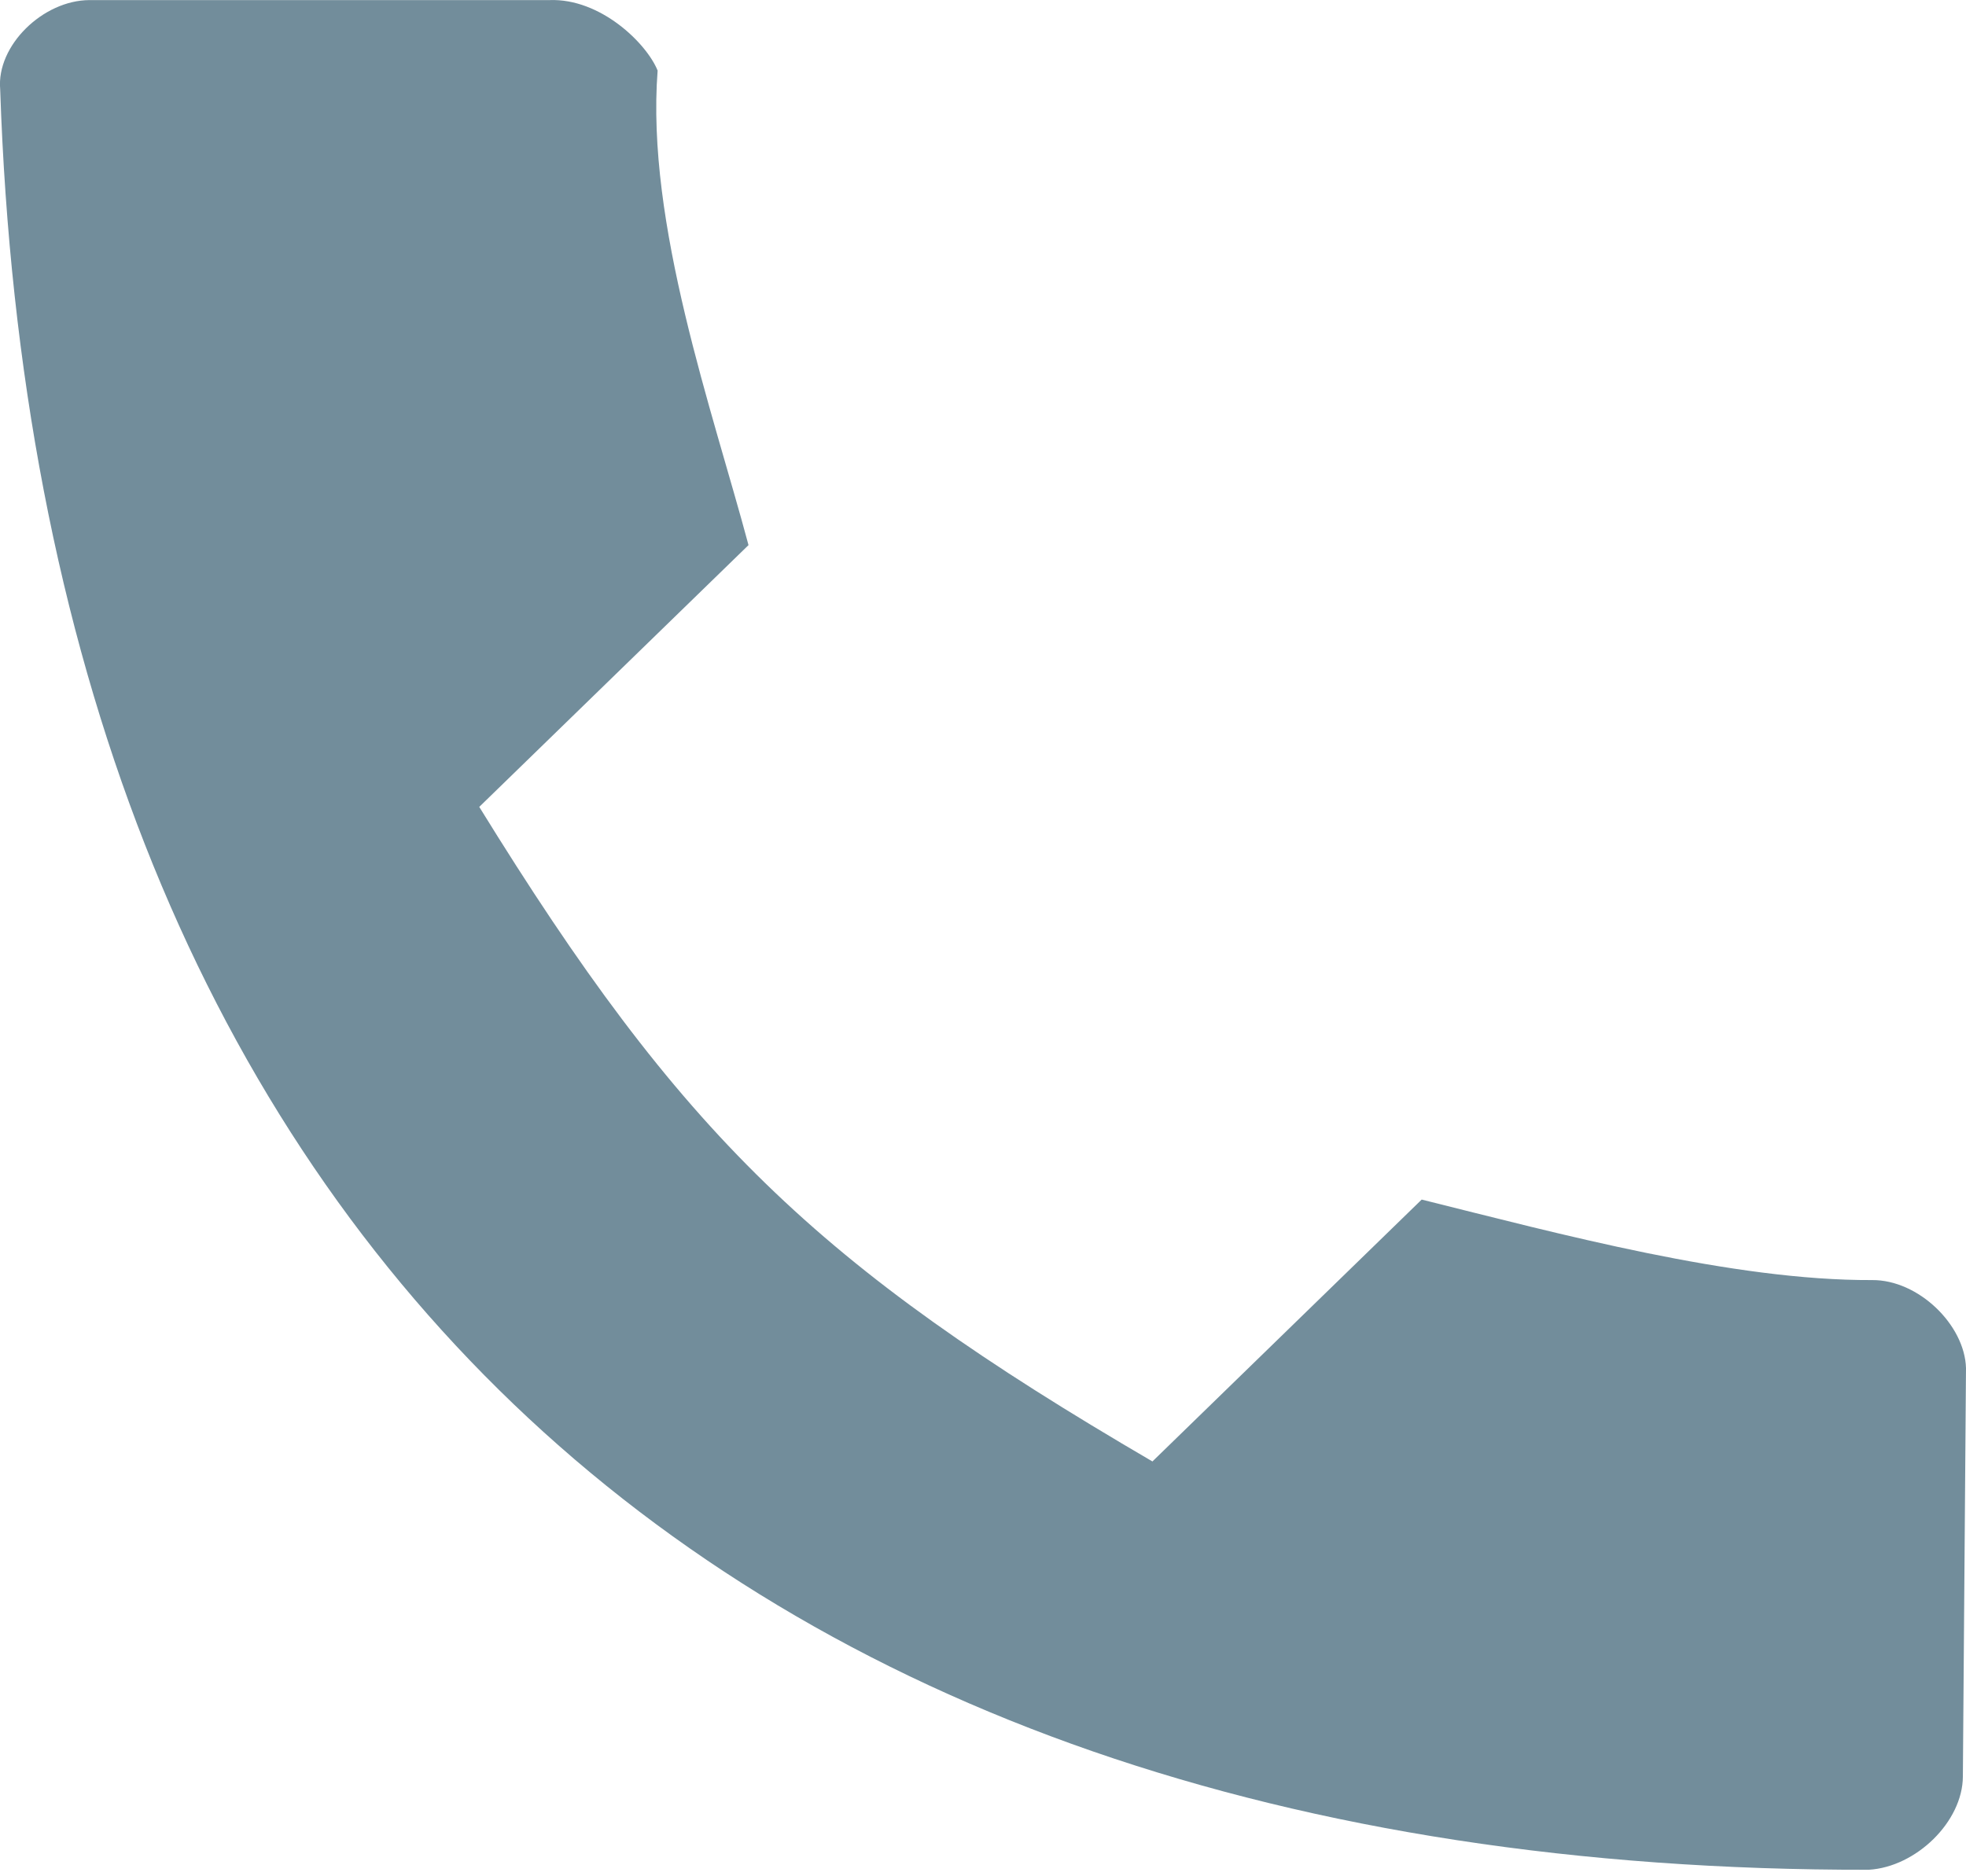 <?xml version="1.0" encoding="UTF-8"?> <svg xmlns="http://www.w3.org/2000/svg" width="22" height="21" viewBox="0 0 22 21" fill="none"><path d="M5.363 9.031C7.623 12.694 9.13 14.159 12.896 16.357L15.909 13.426C17.448 13.809 19.39 14.334 20.949 14.327C21.468 14.323 21.986 14.829 22 15.312L21.965 19.883C21.963 20.389 21.441 20.896 20.912 20.927C7.93 20.949 0.425 13.65 0.002 0.999C-0.041 0.51 0.481 0.003 1.001 0.001H6.149C6.718 -0.021 7.235 0.483 7.359 0.79C7.227 2.505 7.974 4.596 8.376 6.101L5.363 9.031Z" fill="#728D9B"></path></svg> 